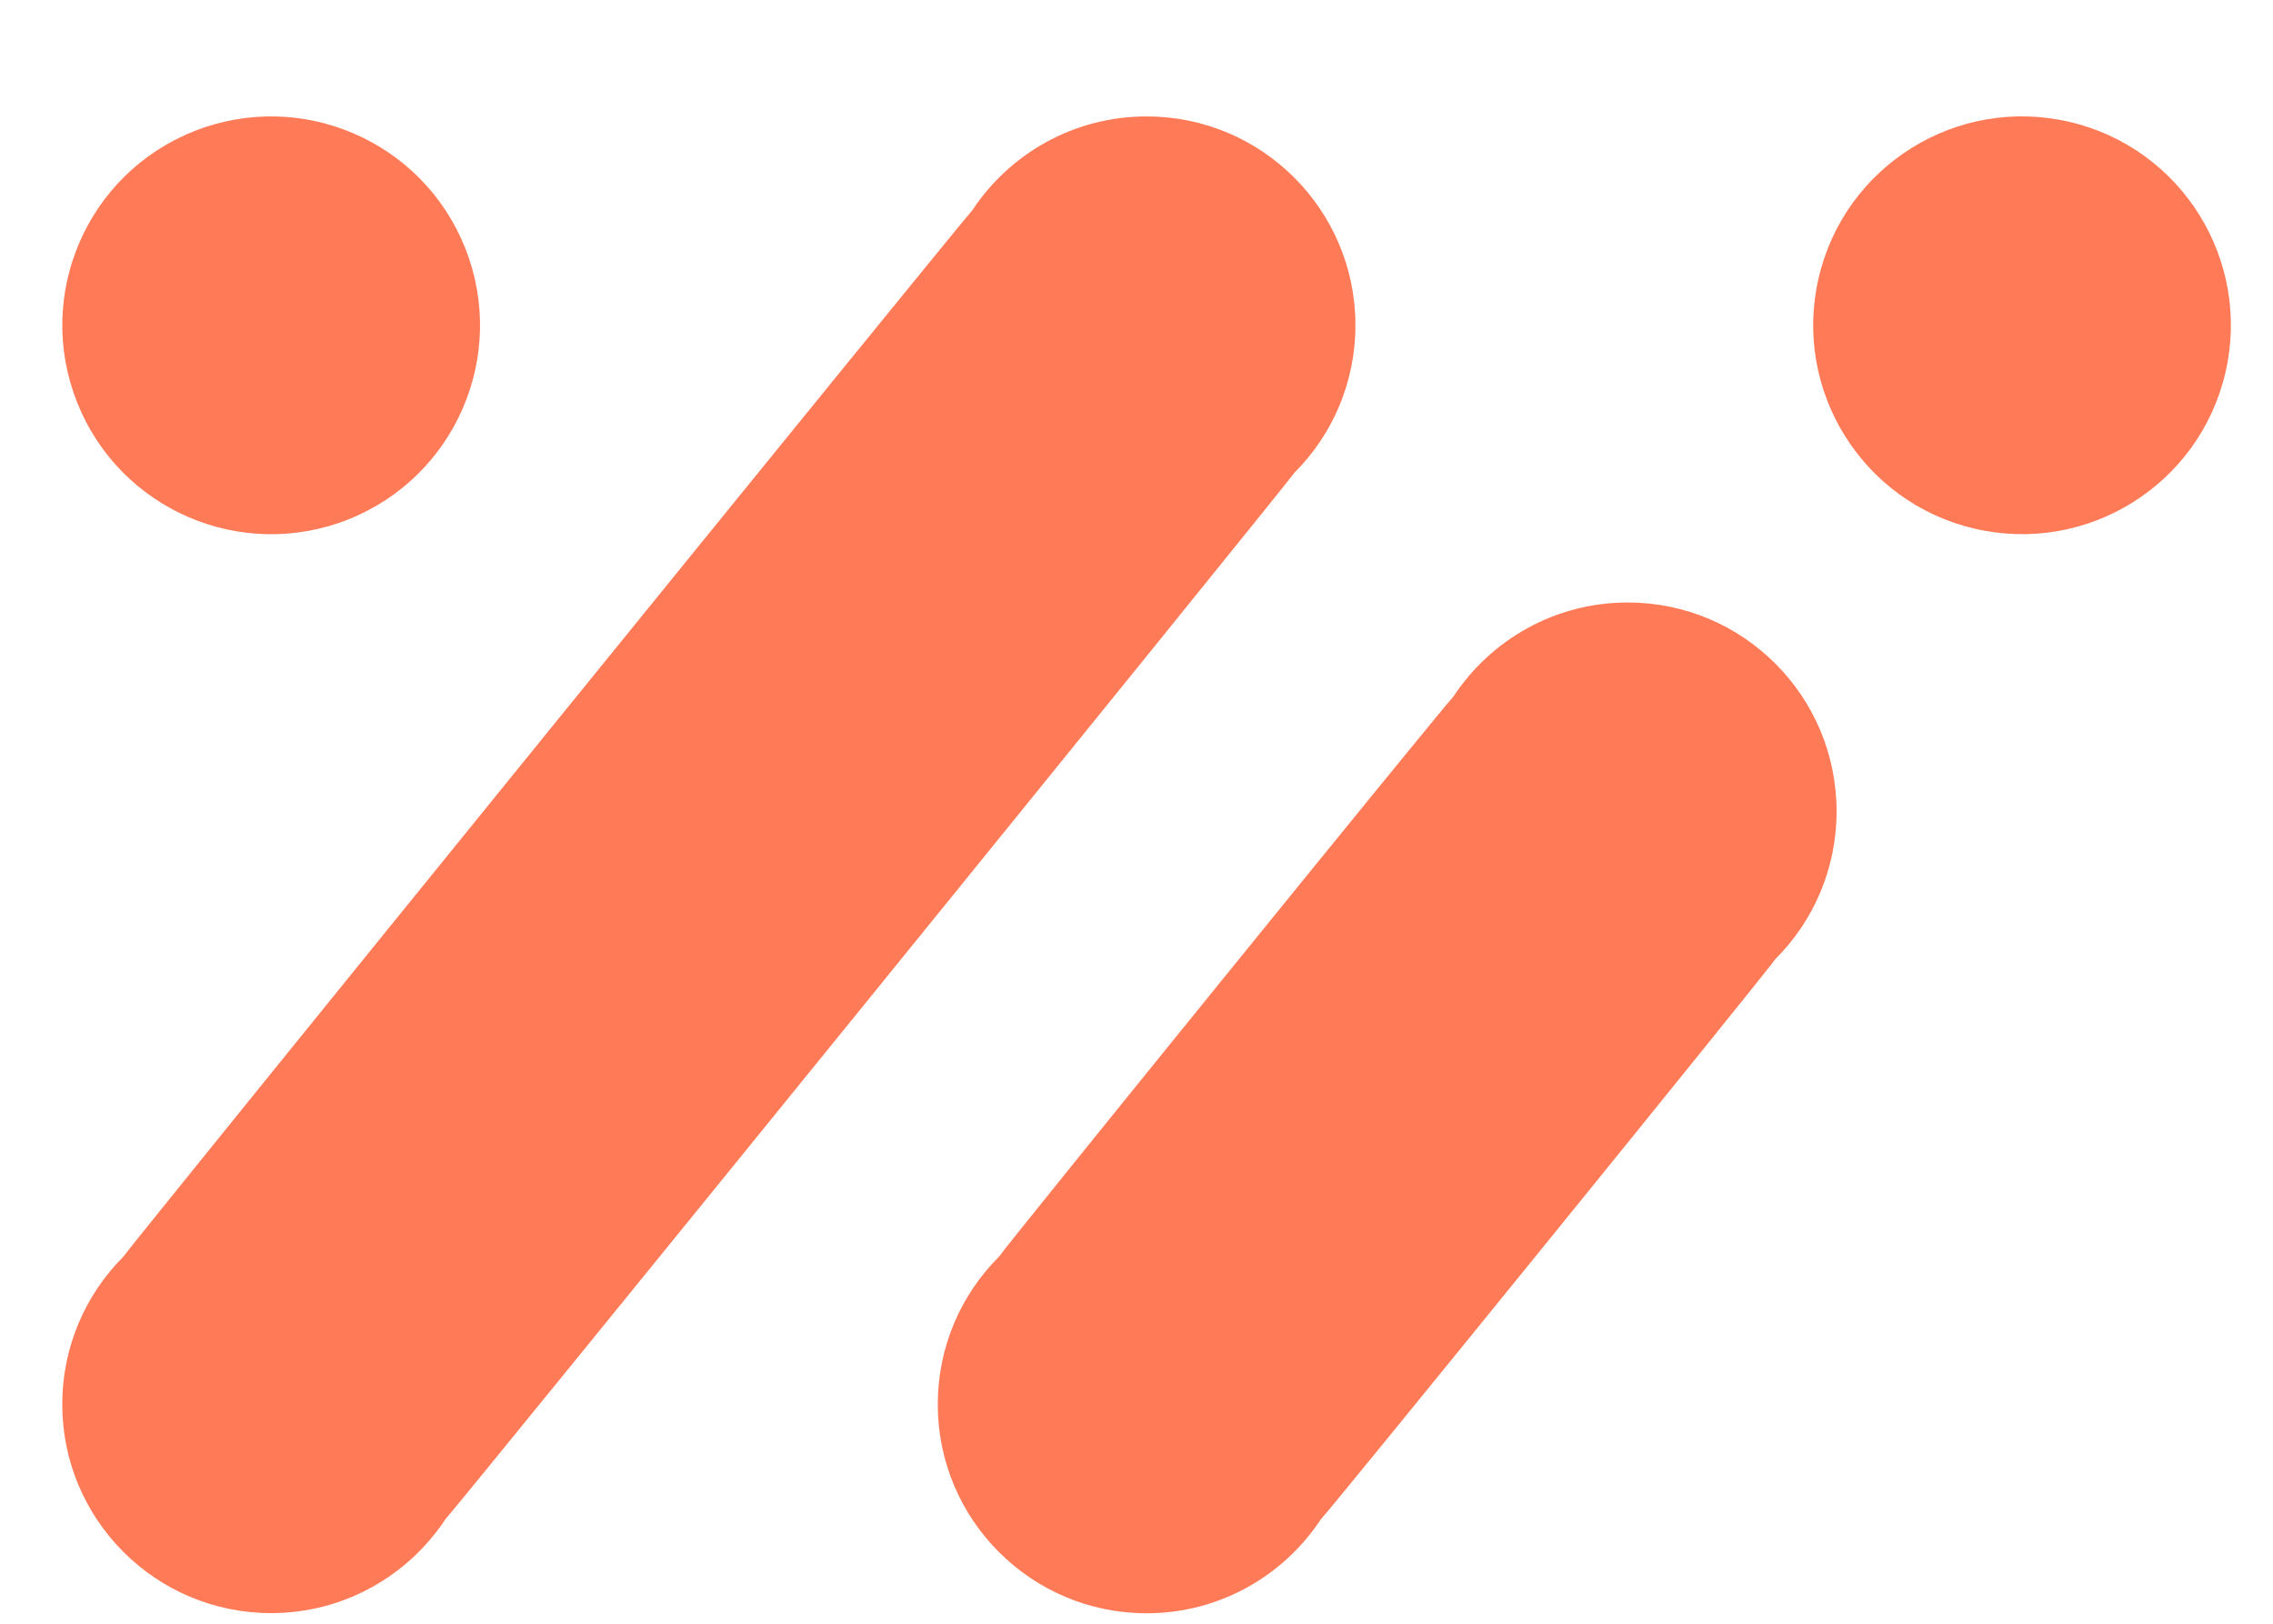 <svg width="28" height="20" viewBox="0 0 28 20" fill="none" xmlns="http://www.w3.org/2000/svg">
<path d="M15.945 5.823C16.41 5.358 16.697 4.716 16.697 4.006C16.697 2.586 15.545 1.434 14.124 1.434C13.226 1.434 12.436 1.895 11.976 2.592C11.854 2.715 1.614 15.336 1.518 15.48C1.054 15.946 0.767 16.588 0.767 17.297C0.767 18.718 1.919 19.869 3.34 19.869C4.238 19.869 5.028 19.408 5.488 18.711C5.61 18.589 15.85 5.967 15.945 5.823V5.823Z" fill="#FF7B57"/>
<path d="M21.871 11.812C22.337 11.347 22.624 10.703 22.624 9.994C22.624 8.573 21.472 7.421 20.052 7.421C19.153 7.421 18.363 7.882 17.903 8.581C17.779 8.704 12.402 15.333 12.305 15.48C11.839 15.945 11.552 16.588 11.552 17.298C11.552 18.719 12.704 19.871 14.124 19.871C15.023 19.871 15.813 19.409 16.273 18.711C16.396 18.588 21.774 11.959 21.871 11.812Z" fill="#FF7B57"/>
<path d="M27.413 4.593C27.737 3.21 26.879 1.826 25.496 1.502C24.112 1.177 22.728 2.036 22.404 3.419C22.08 4.803 22.938 6.187 24.322 6.511C25.705 6.835 27.089 5.977 27.413 4.593Z" fill="#FF7B57"/>
<path d="M4.29 6.398C5.61 5.873 6.256 4.378 5.731 3.057C5.207 1.737 3.711 1.092 2.391 1.616C1.07 2.14 0.425 3.636 0.95 4.956C1.474 6.277 2.969 6.922 4.29 6.398Z" fill="#FF7B57"/>
</svg>
